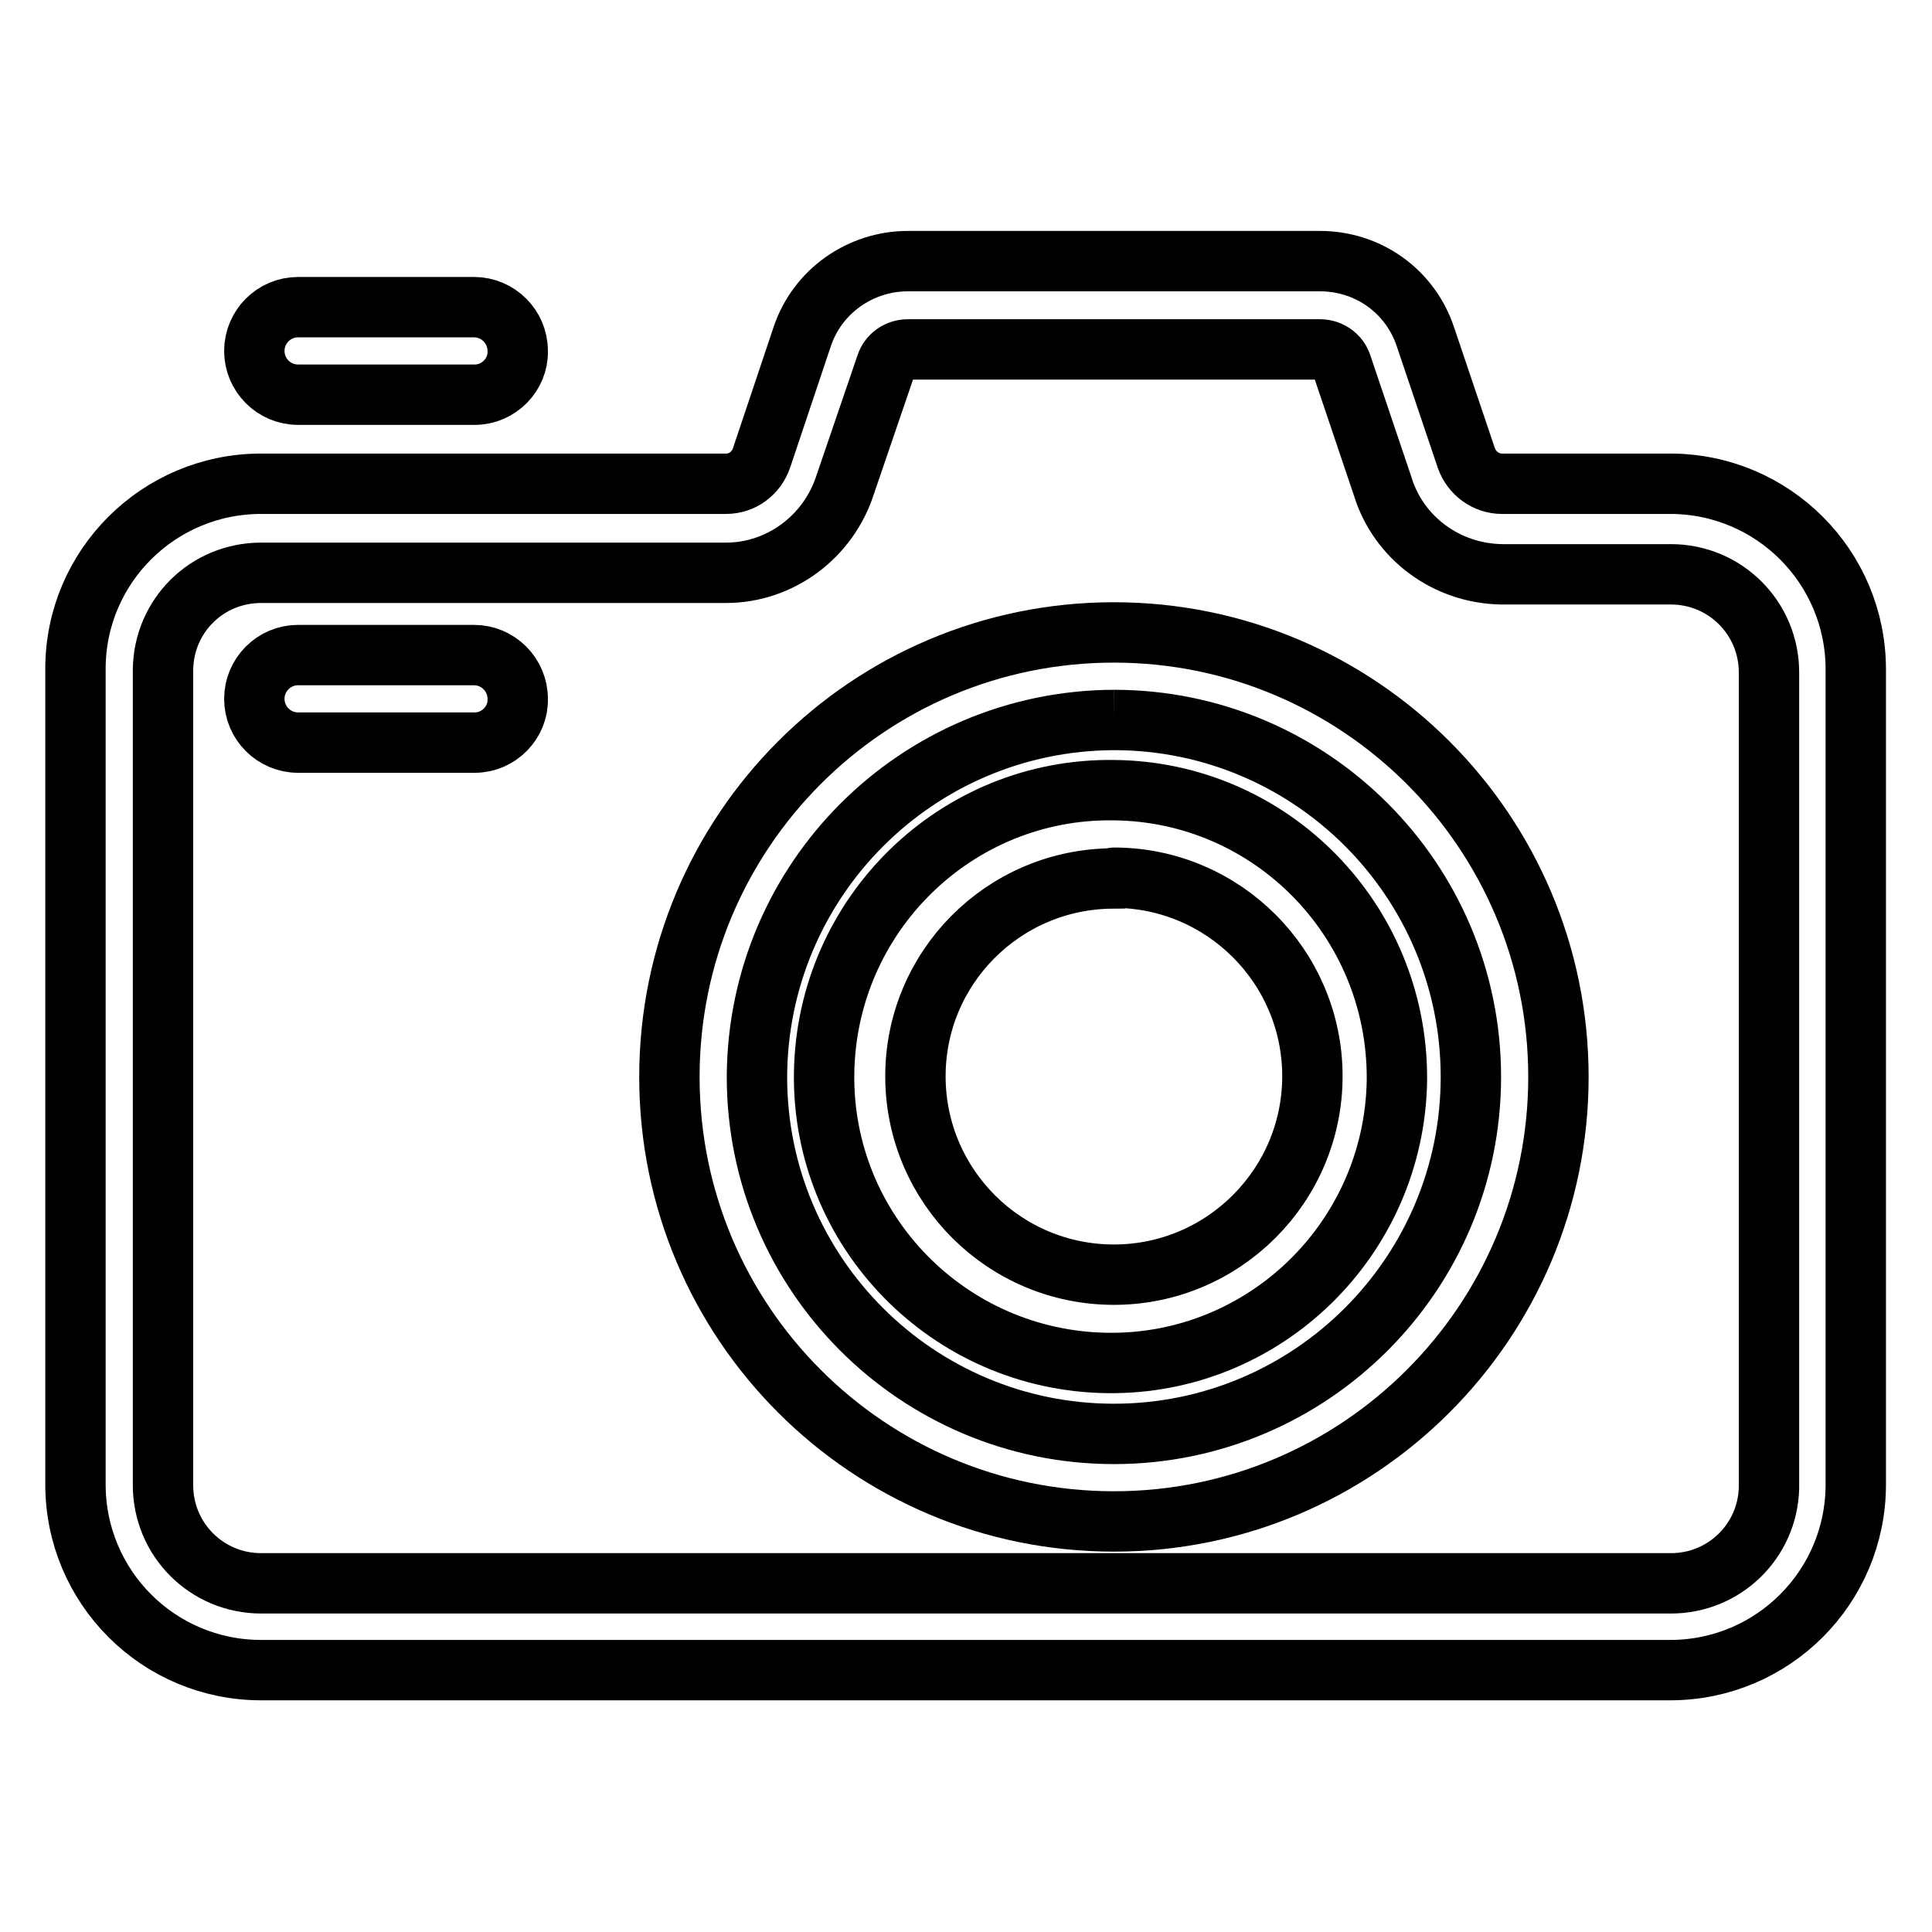 <?xml version="1.0" encoding="utf-8"?>
<!-- Svg Vector Icons : http://www.onlinewebfonts.com/icon -->
<!DOCTYPE svg PUBLIC "-//W3C//DTD SVG 1.1//EN" "http://www.w3.org/Graphics/SVG/1.1/DTD/svg11.dtd">
<svg version="1.1" xmlns="http://www.w3.org/2000/svg" xmlns:xlink="http://www.w3.org/1999/xlink" x="0px" y="0px" viewBox="0 0 256 256" enable-background="new 0 0 256 256" xml:space="preserve">
<g> <path stroke-width="8" fill-opacity="0" stroke="#000000"  d="M174.9,46.3c1.3,0,2.5,0.8,2.9,2.1l5.4,16c2.1,6.9,8.5,11.6,15.8,11.7h22.4c7.2,0,13,5.8,13,13v108.1 c-0.2,7-5.9,12.6-13,12.6H34.6c-7.2,0-13-5.8-13-13l0,0V88.7c0.1-7.1,5.8-12.8,13-12.8h61.6c7.2,0,13.6-4.8,15.8-11.7l5.4-15.8 c0.4-1.3,1.6-2.1,2.9-2.1H174.9 M174.9,34.6h-54.6c-6.3,0-12,4-14,10l-5.4,16.1c-0.7,2-2.5,3.4-4.7,3.4H34.6 c-13.6,0-24.6,11-24.6,24.5v108.1c0,13.6,11,24.6,24.6,24.6h186.7c13.6,0,24.6-11,24.6-24.6l0,0V88.7c0-13.6-11-24.6-24.6-24.6H199 c-2.1,0-4-1.4-4.7-3.4l-5.4-16C186.9,38.6,181.3,34.6,174.9,34.6z"/> <path stroke-width="8" fill-opacity="0" stroke="#000000"  d="M147.6,95.4c26.1,0,47.3,21.2,47.3,47.3c0,26.1-21.2,47.3-47.3,47.3s-47.3-21.2-47.3-47.3 C100.4,116.6,121.5,95.5,147.6,95.4 M147.6,83.8c-32.6,0-58.9,26.4-58.9,58.9c0,32.6,26.4,58.9,58.9,58.9s58.9-26.4,58.9-58.9l0,0 C206.5,110.2,180.1,83.8,147.6,83.8L147.6,83.8z"/> <path stroke-width="8" fill-opacity="0" stroke="#000000"  d="M147.6,116.3c14.5,0,26.3,11.8,26.3,26.3c0,14.5-11.8,26.3-26.3,26.3c-14.5,0-26.2-11.7-26.3-26.1 c-0.1-14.5,11.6-26.3,26.1-26.4C147.5,116.3,147.6,116.3,147.6,116.3 M147.6,104.7c-20.9-0.3-38.1,16.5-38.4,37.5 c-0.3,20.9,16.5,38.1,37.5,38.4c20.9,0.3,38.1-16.5,38.4-37.5c0-0.1,0-0.2,0-0.3C185.1,121.9,168.4,104.9,147.6,104.7z"/> <path stroke-width="8" fill-opacity="0" stroke="#000000"  d="M62.9,52.3H39.5c-3.2,0-5.8-2.6-5.8-5.8c0-3.2,2.6-5.8,5.8-5.8h23.3c3.2,0,5.8,2.6,5.8,5.8 C68.7,49.6,66.1,52.3,62.9,52.3z"/> <path stroke-width="8" fill-opacity="0" stroke="#000000"  d="M62.9,98.4H39.5c-3.2,0-5.8-2.6-5.8-5.8c0-3.2,2.6-5.8,5.8-5.8h23.3c3.2,0,5.8,2.6,5.8,5.8 C68.7,95.7,66.1,98.4,62.9,98.4z"/></g>
</svg>
